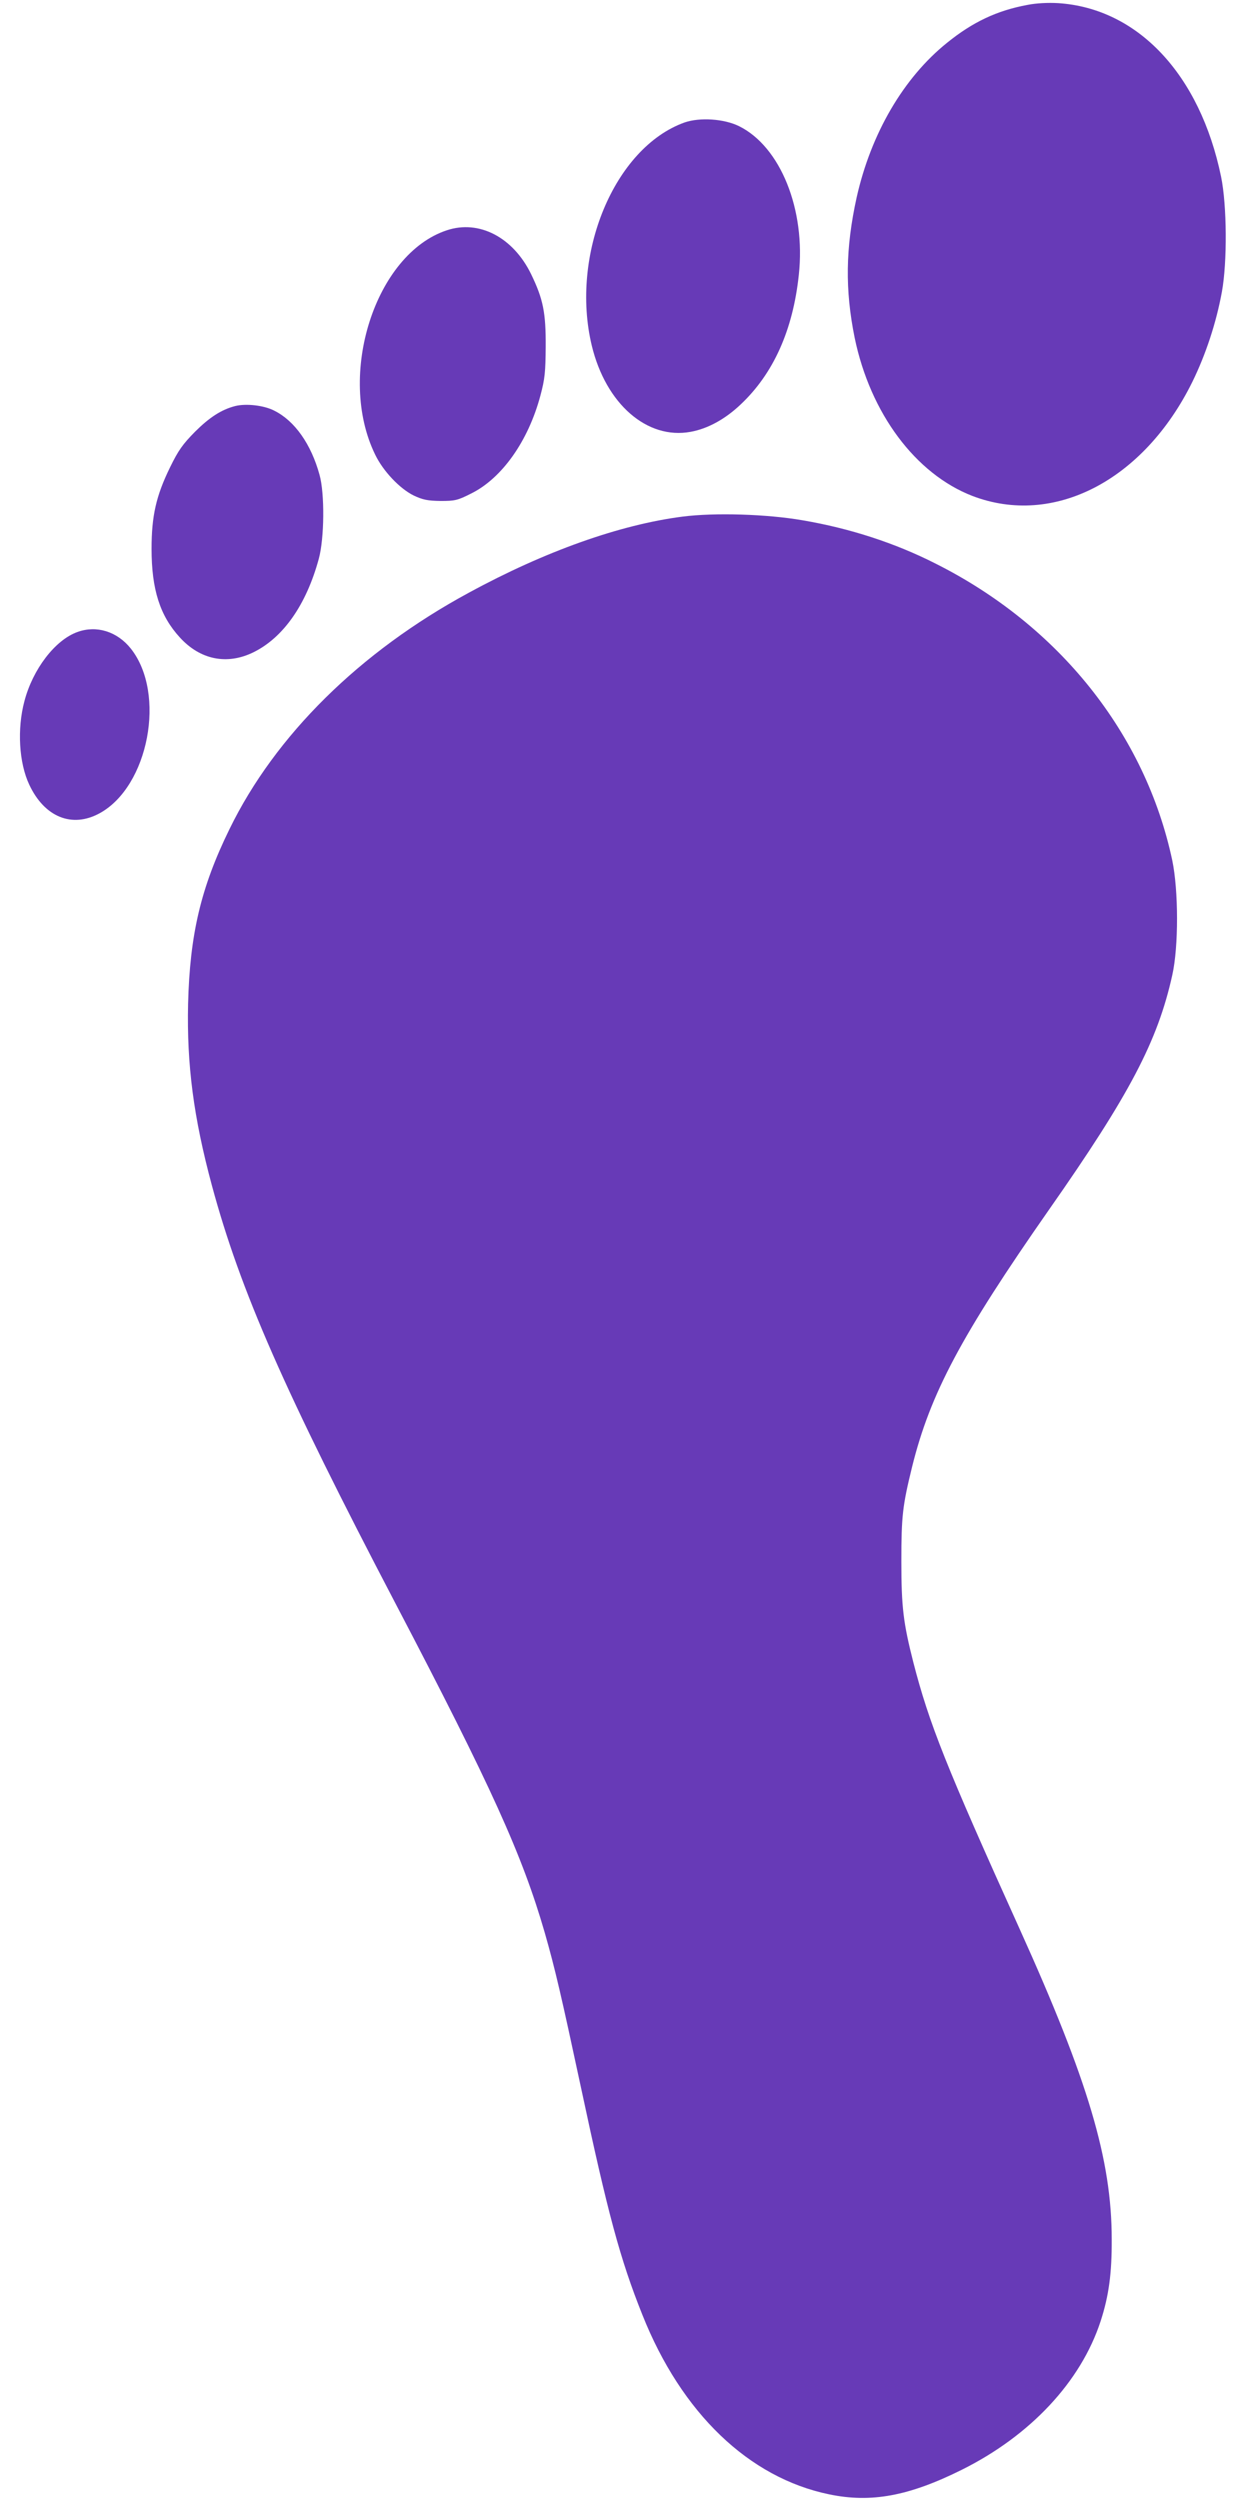 <?xml version="1.0" standalone="no"?>
<!DOCTYPE svg PUBLIC "-//W3C//DTD SVG 20010904//EN"
 "http://www.w3.org/TR/2001/REC-SVG-20010904/DTD/svg10.dtd">
<svg version="1.0" xmlns="http://www.w3.org/2000/svg"
 width="640pt" height="1280pt" viewBox="0 0 640 1280"
 preserveAspectRatio="xMidYMid meet">
<g transform="translate(0,1280) scale(0.1,-0.1)"
fill="#673ab7" stroke="none">
<path d="M5261 12775 c-157 -29 -281 -88 -412 -194 -224 -180 -390 -466 -463
-792 -57 -259 -60 -473 -10 -719 80 -386 311 -696 602 -809 417 -160 878 79
1127 584 69 141 122 302 151 460 28 153 26 444 -4 590 -108 524 -427 863 -835
889 -50 3 -111 0 -156 -9z"/>
<path d="M3505 12173 c-360 -129 -587 -677 -475 -1143 72 -298 283 -482 506
-441 88 16 177 65 256 140 168 158 268 381 298 664 36 334 -94 656 -306 761
-77 38 -201 46 -279 19z"/>
<path d="M2288 11621 c-367 -121 -566 -742 -367 -1149 41 -85 126 -174 197
-209 47 -22 71 -27 138 -28 73 0 87 3 156 38 158 78 293 269 355 502 23 86 26
121 27 250 1 175 -13 244 -75 372 -92 188 -266 279 -431 224z"/>
<path d="M1204 10721 c-70 -18 -132 -58 -206 -132 -63 -64 -85 -95 -127 -181
-72 -147 -95 -250 -95 -418 0 -208 43 -343 145 -454 104 -114 241 -142 376
-76 153 75 271 243 335 478 29 105 31 336 4 431 -43 157 -127 276 -231 328
-53 28 -146 38 -201 24z"/>
<path d="M3495 10155 c-320 -41 -704 -177 -1095 -390 -558 -302 -991 -730
-1225 -1210 -147 -300 -203 -540 -212 -895 -7 -312 28 -581 122 -930 146 -540
371 -1052 940 -2140 492 -940 649 -1288 764 -1685 54 -189 84 -319 186 -795
137 -643 200 -877 314 -1162 200 -503 545 -834 956 -919 215 -45 409 -9 680
126 351 175 609 451 710 760 42 129 58 245 57 420 0 407 -120 811 -472 1590
-375 829 -463 1050 -544 1365 -51 201 -61 281 -61 515 0 234 6 285 55 485 93
375 251 672 700 1315 414 591 557 864 632 1202 33 147 32 434 0 588 -138 648
-581 1203 -1213 1520 -207 105 -438 180 -679 221 -183 32 -451 40 -615 19z"/>
<path d="M396 9564 c-114 -41 -228 -190 -271 -354 -38 -142 -28 -316 25 -428
78 -166 219 -223 360 -146 251 137 342 613 160 843 -70 88 -176 121 -274 85z"/>
</g>
</svg>
